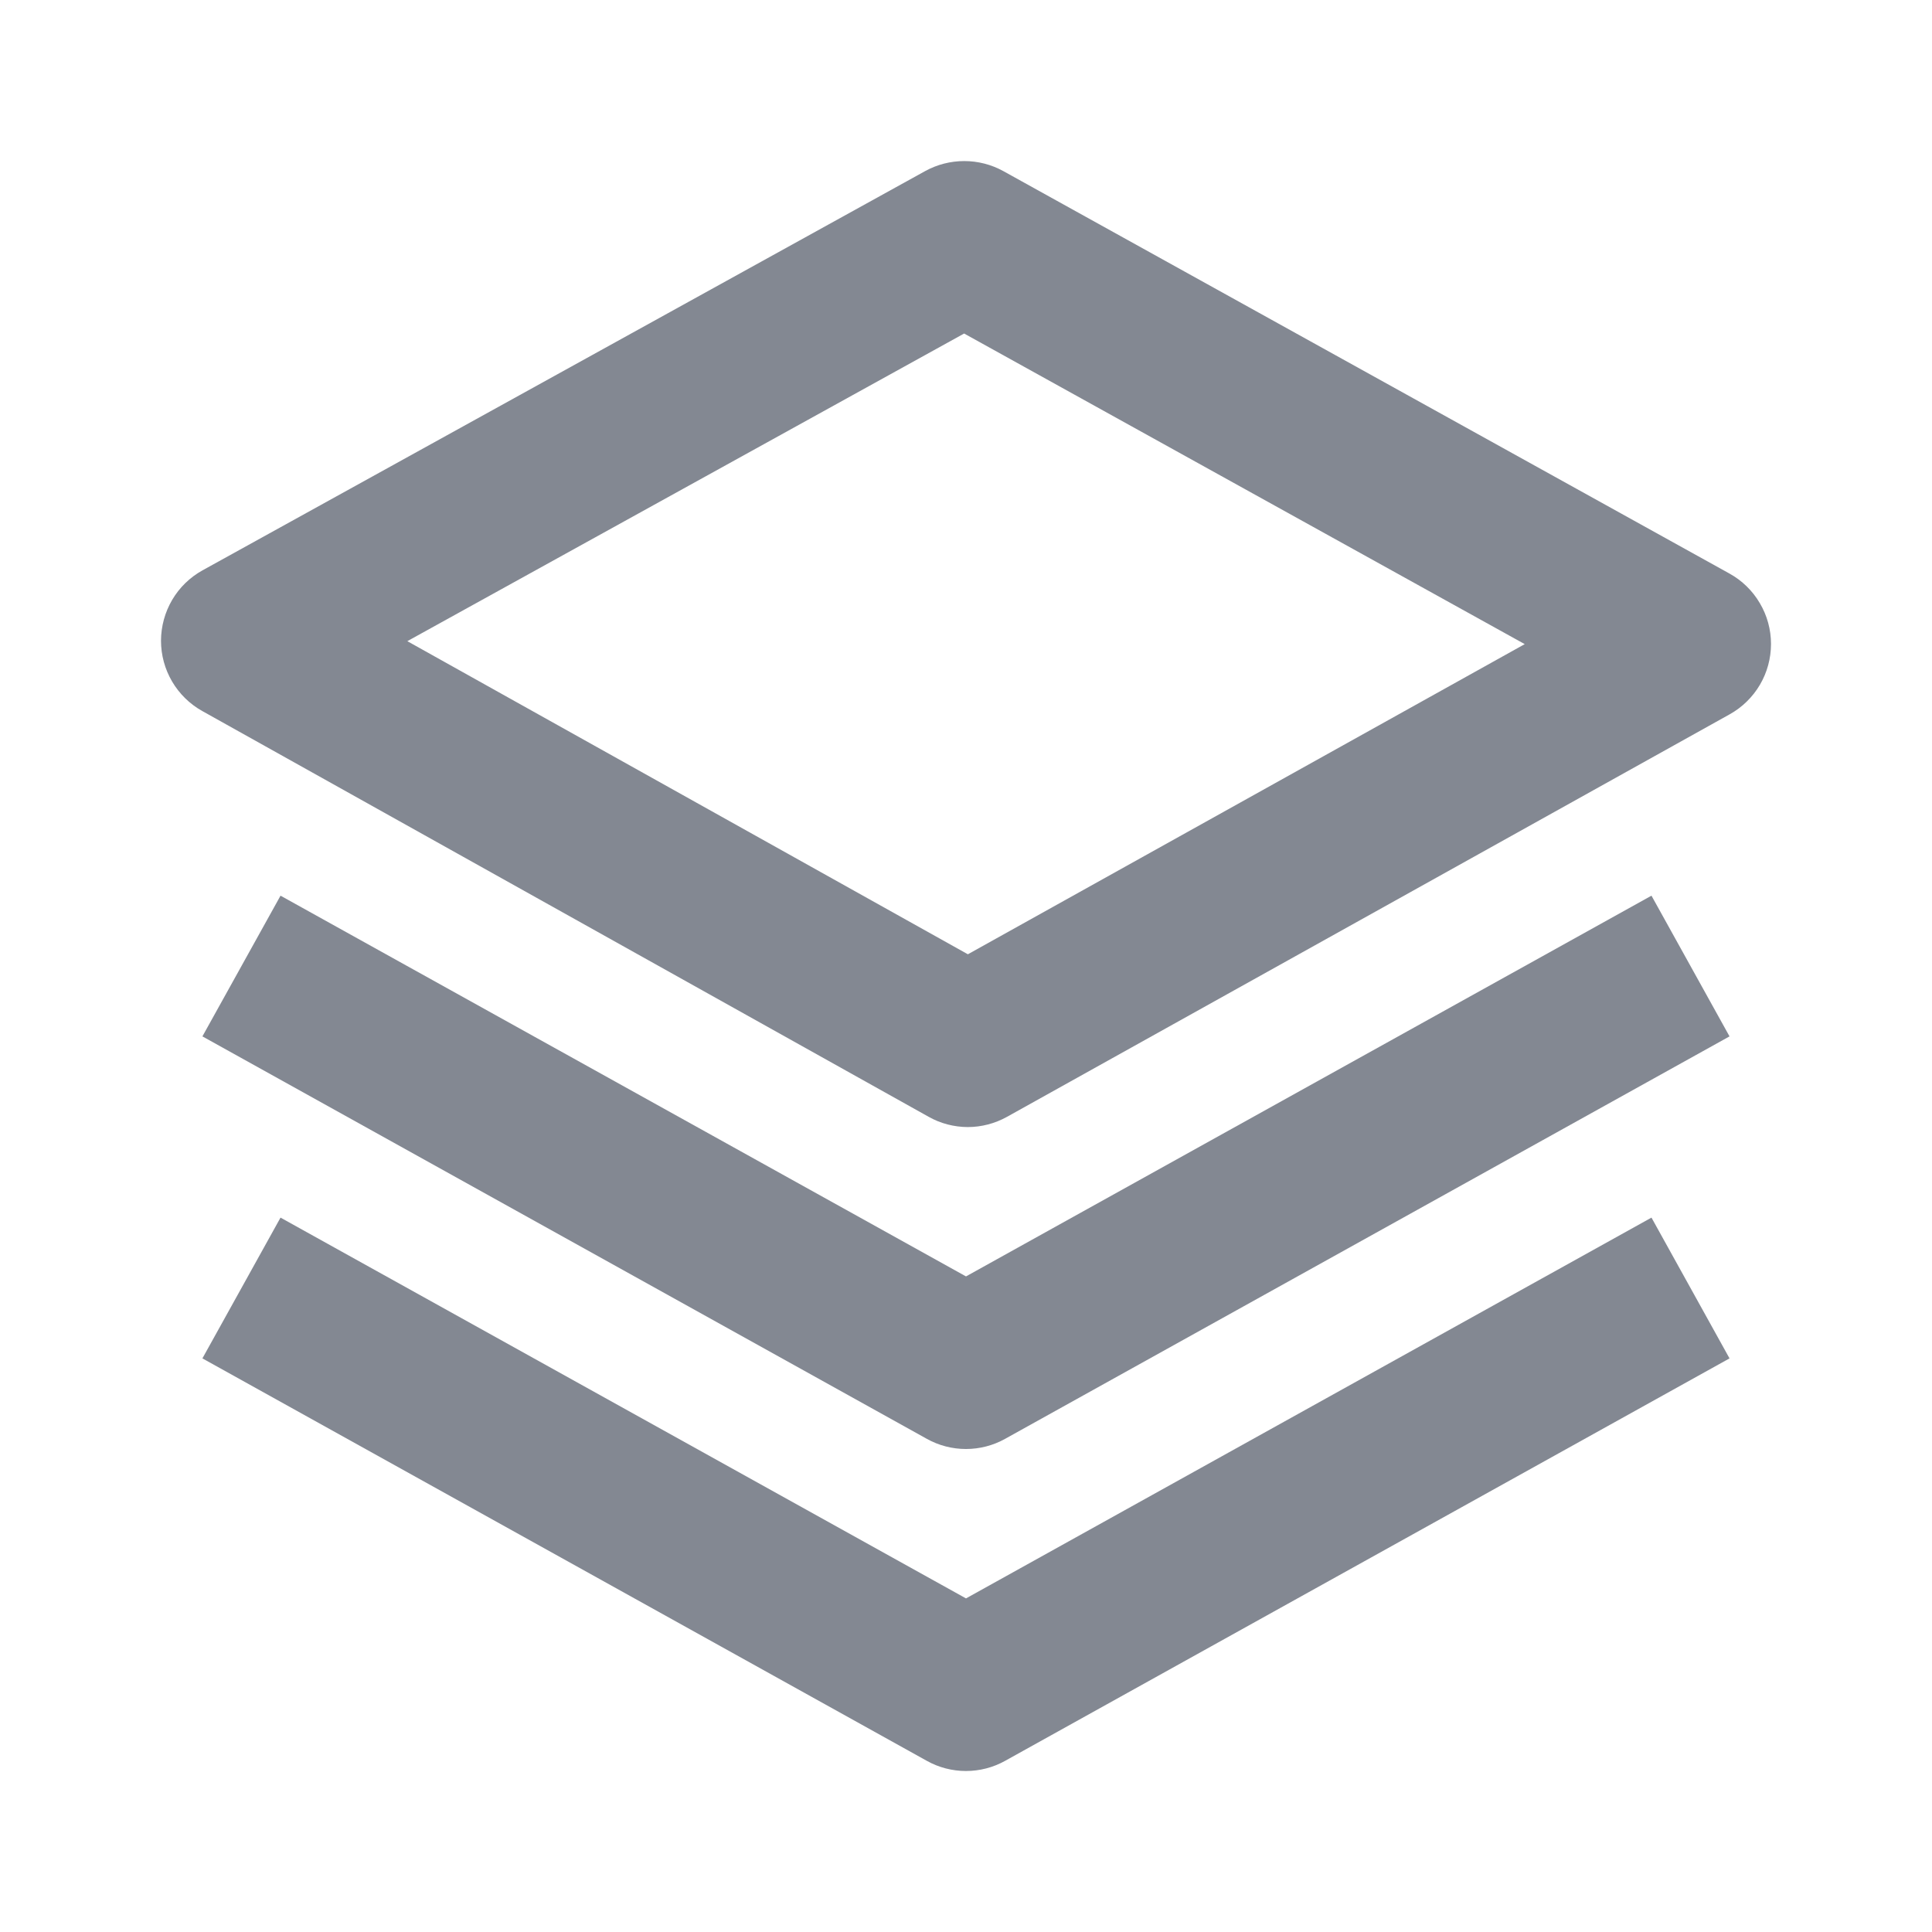 <svg width="30" height="30" viewBox="0 0 30 30" fill="none" xmlns="http://www.w3.org/2000/svg">
<path d="M27.5 9.999C27.5 9.776 27.44 9.557 27.326 9.365C27.213 9.172 27.05 9.014 26.855 8.906L15.578 2.656C15.392 2.554 15.184 2.501 14.973 2.501C14.761 2.501 14.553 2.554 14.367 2.656L3.145 8.856C2.95 8.964 2.787 9.122 2.674 9.314C2.561 9.506 2.501 9.725 2.5 9.948C2.5 10.171 2.559 10.389 2.672 10.582C2.785 10.774 2.947 10.933 3.141 11.041L14.419 17.341C14.604 17.446 14.814 17.5 15.027 17.501C15.24 17.501 15.449 17.446 15.635 17.343L26.858 11.092C27.052 10.984 27.215 10.825 27.328 10.633C27.441 10.441 27.5 10.222 27.5 9.999ZM15.029 14.818L6.325 9.956L14.971 5.179L23.676 10.002L15.029 14.818Z" fill="#838892"/>
<path d="M25.644 13.908L15 19.82L4.356 13.908L3.143 16.093L14.393 22.343C14.578 22.446 14.787 22.5 14.999 22.5C15.212 22.5 15.421 22.446 15.606 22.343L26.856 16.093L25.644 13.908Z" fill="#838892"/>
<path d="M25.644 18.907L15 24.82L4.356 18.907L3.143 21.093L14.393 27.343C14.578 27.446 14.787 27.5 14.999 27.5C15.212 27.5 15.421 27.446 15.606 27.343L26.856 21.093L25.644 18.907Z" fill="#838892"/>
</svg>
